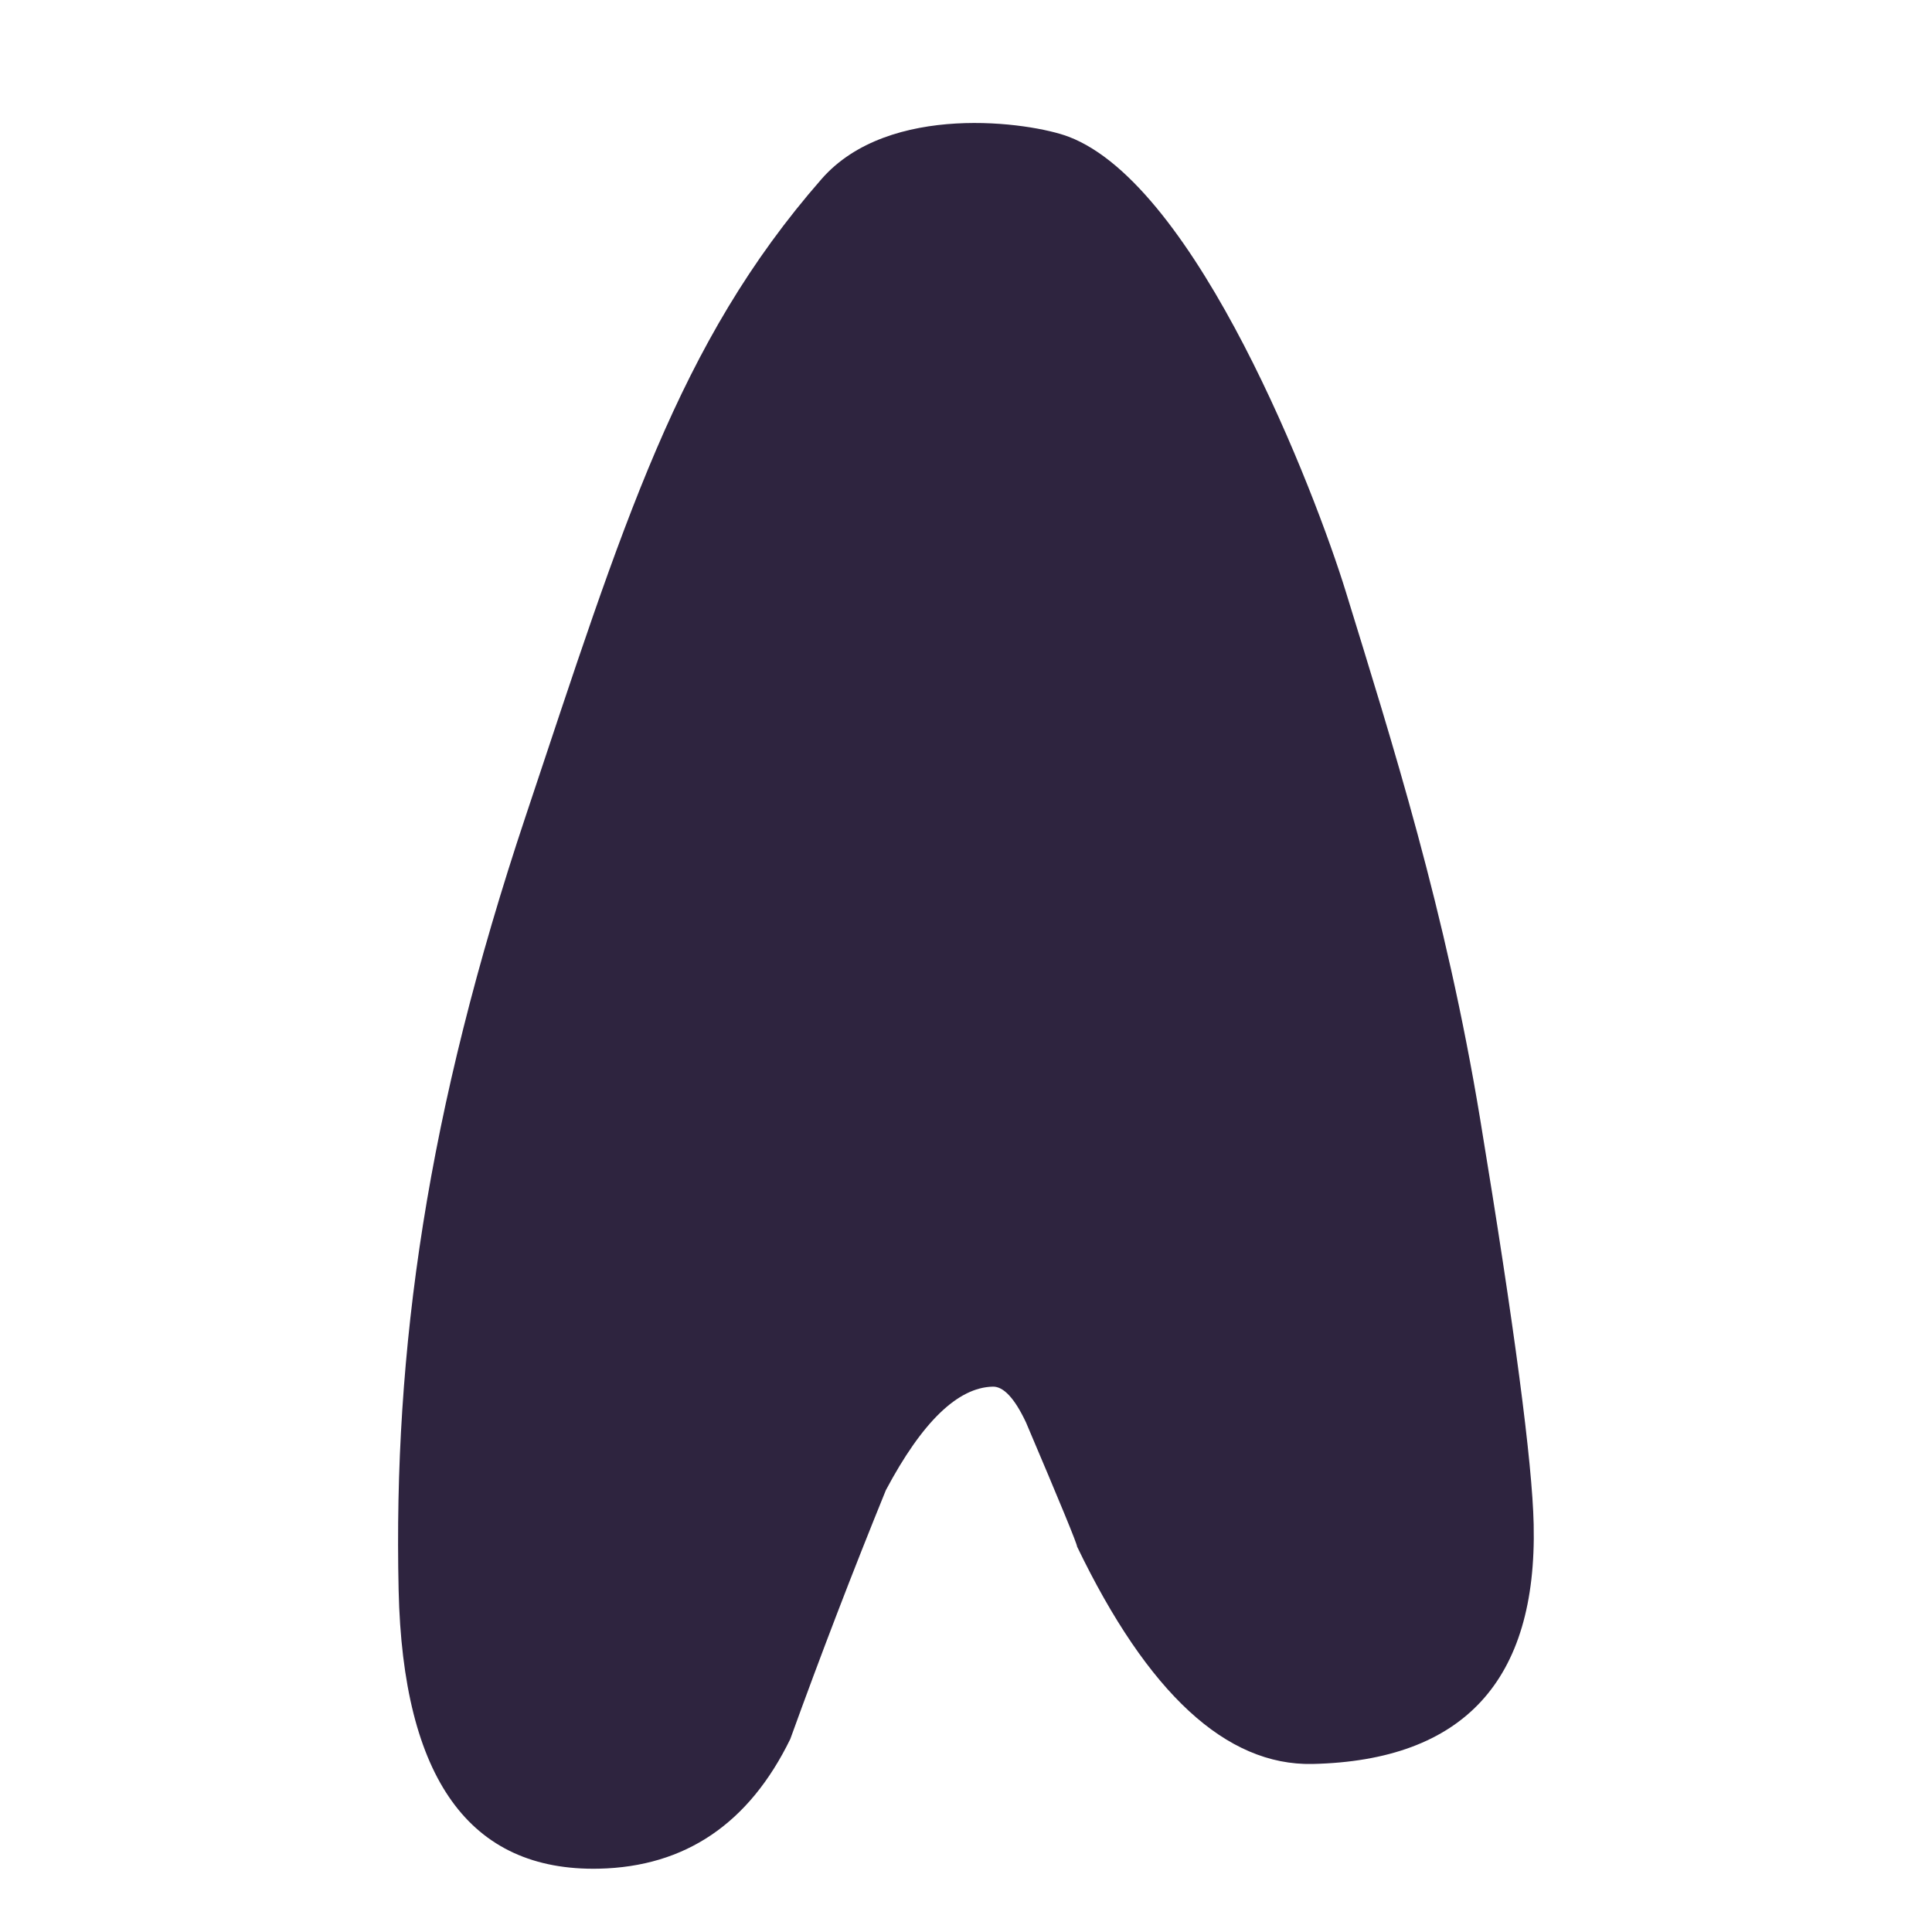 <svg xmlns="http://www.w3.org/2000/svg" width="400" height="400" viewBox="0 0 400 400">
  <defs>
    <style>
      .cls-1 {
        fill: #2E243F;
      }
    </style>
  </defs>
  <title>animation</title>
  <g id="SVGs">
    <path id="deer" class="cls-1" d="M163.62,360.05q9.47-26.18,19.79-51.53,11.26-21.18,22.14-21.43,3.34-.07,6.86,7.38Q223,319.37,223,320.21q21.94,45.56,48.73,45,46.89-1.05,45.8-49.6-.42-19.26-11.08-83.91c-7.11-43.11-18.22-78-27.82-109.21-6.3-20.47-30.75-84.09-57.4-94.19-7.91-3-37.16-7.2-51.13,8.76-29.8,34.07-41,71.22-61.27,131.93C88.36,230.31,81.42,279.53,82.53,329.2q1.31,58.57,41.49,57.69Q150.82,386.29,163.62,360.05Z"/>
  </g>
</svg>
